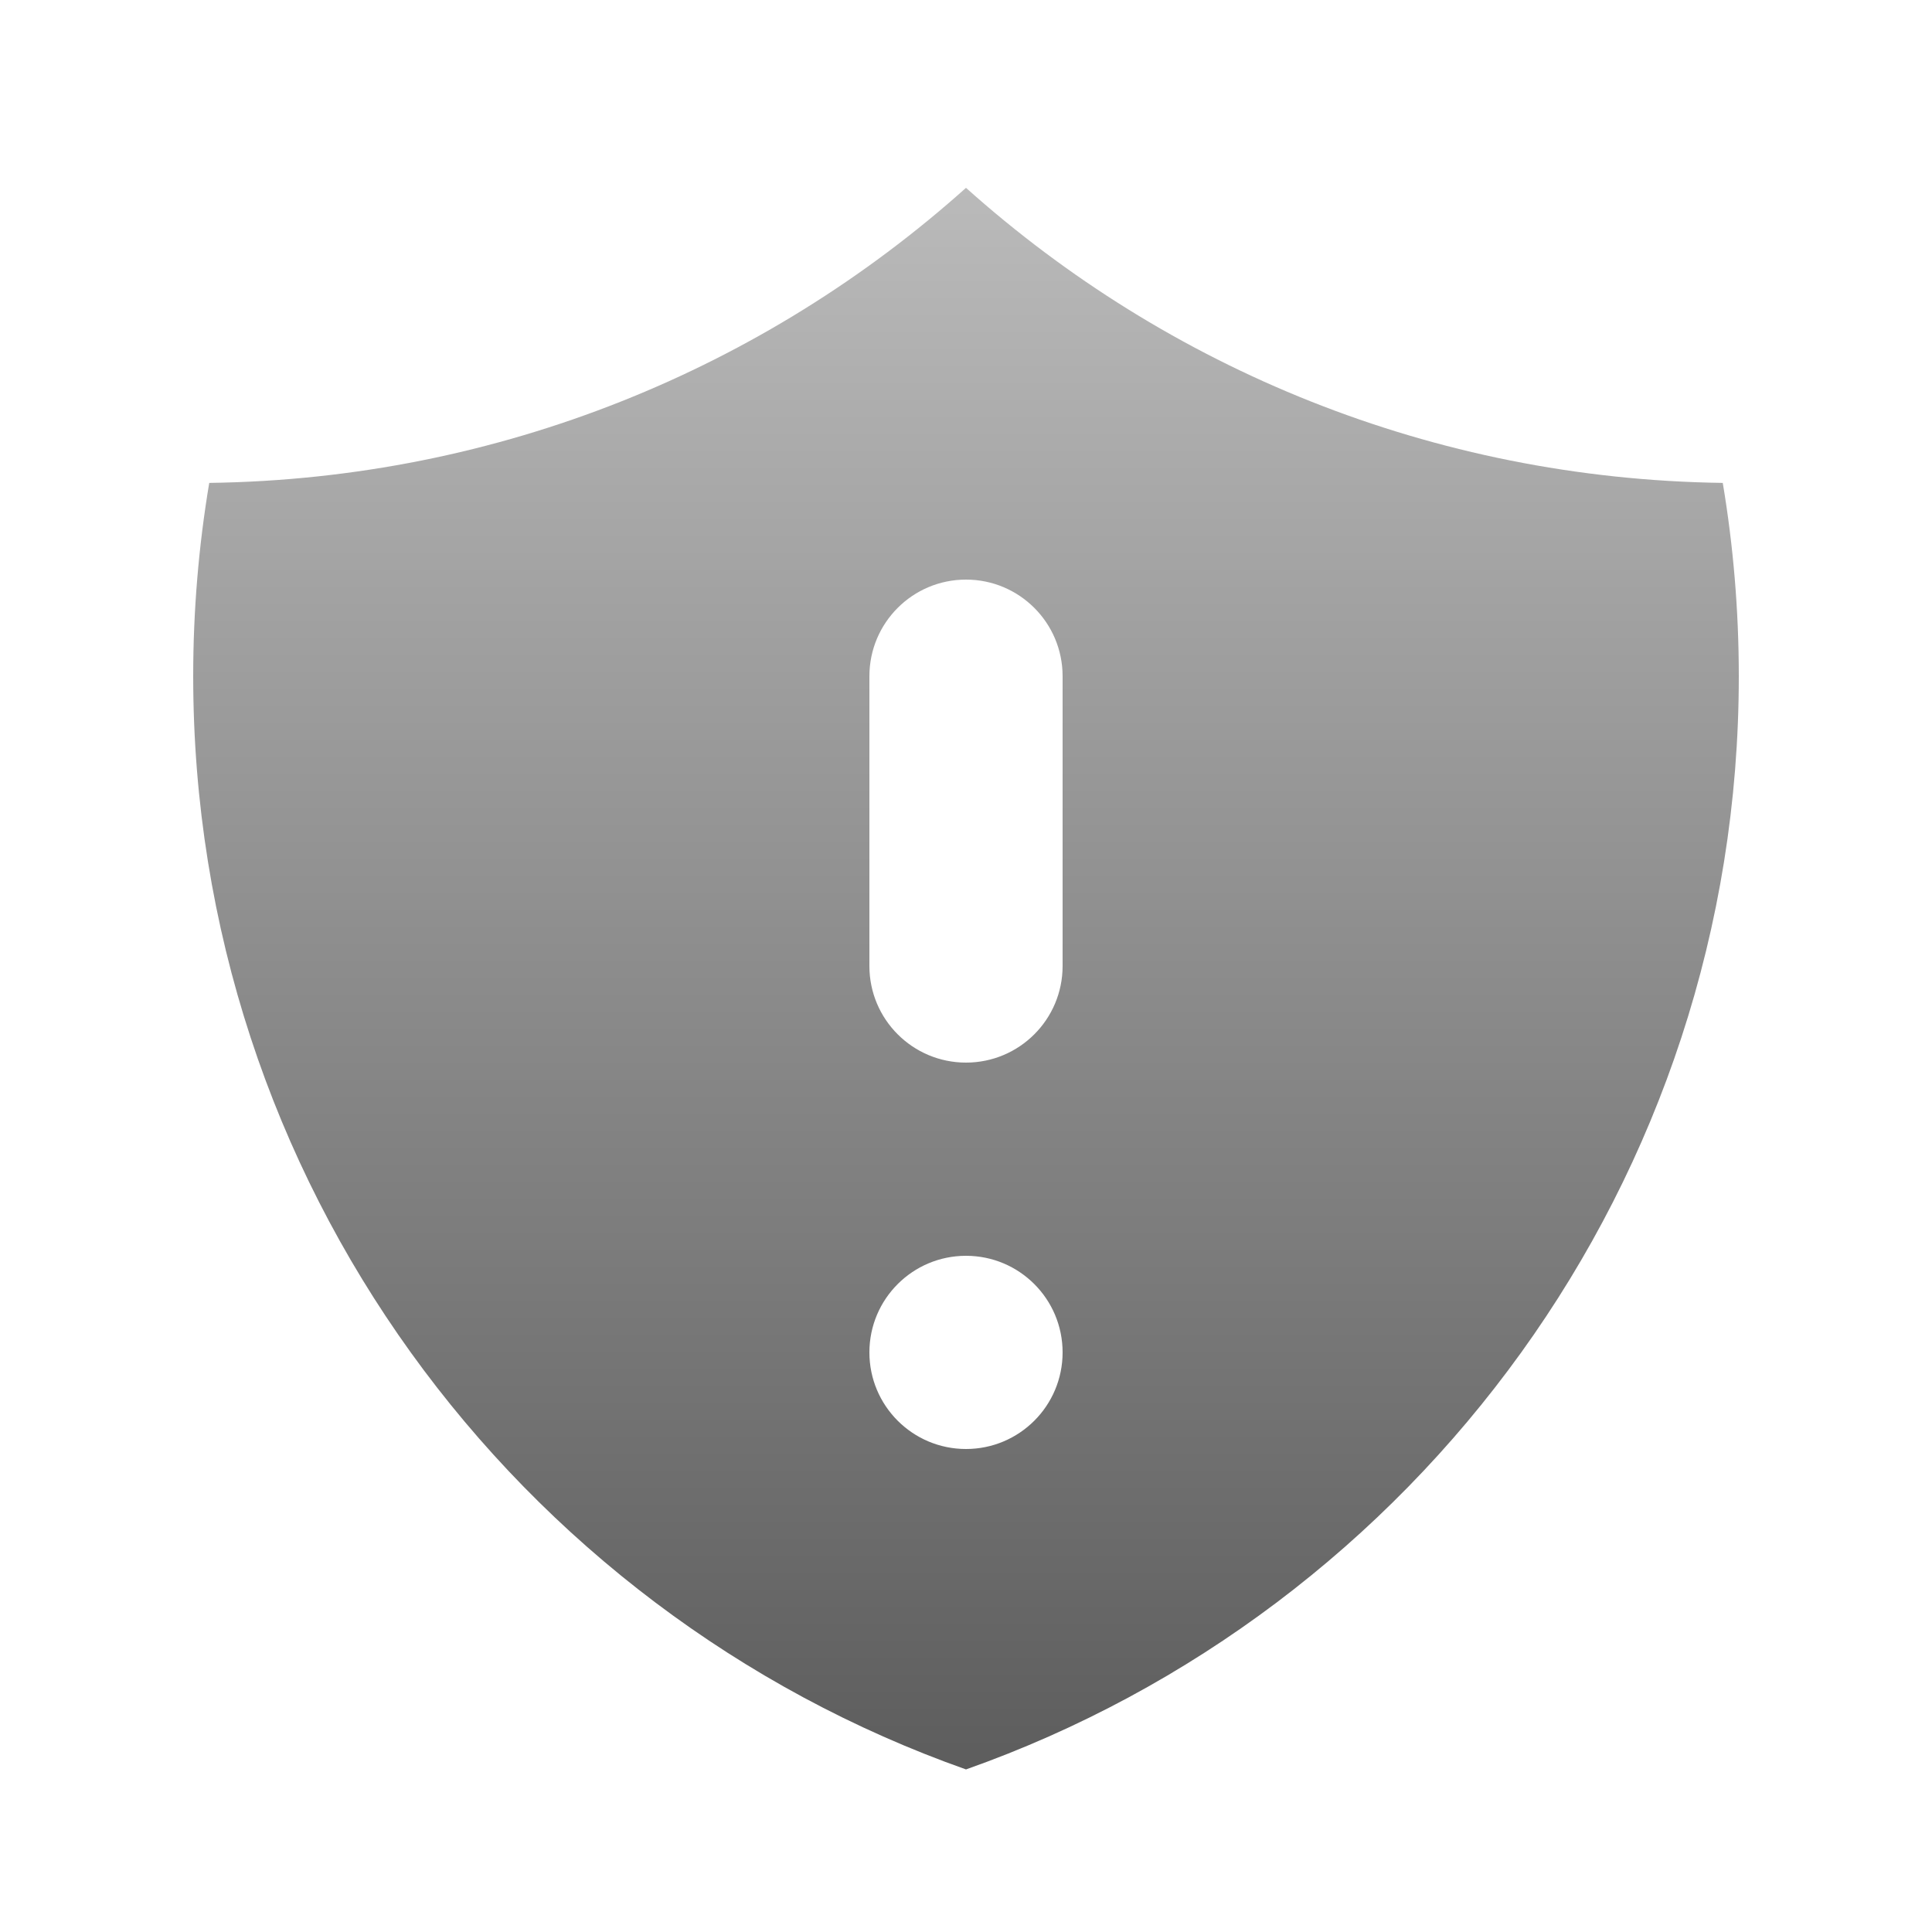 <svg
    xmlns="http://www.w3.org/2000/svg"
    width="40"
    height="40"
    viewBox="0 0 40 40"
    fill="none"
>
    <path
      fill-rule="evenodd"
      clip-rule="evenodd"
      d="M20 3.889C15.831 7.621 10.349 9.916 4.332 9.998C4.114 11.299 4 12.636 4 14C4 24.45 10.678 33.34 20 36.634C29.322 33.34 36 24.45 36 14C36 12.636 35.886 11.299 35.668 9.998C29.651 9.916 24.169 7.621 20 3.889ZM22 28C22 29.105 21.105 30 20 30C18.895 30 18 29.105 18 28C18 26.895 18.895 26 20 26C21.105 26 22 26.895 22 28ZM22 14C22 12.895 21.105 12 20 12C18.895 12 18 12.895 18 14V20C18 21.105 18.895 22 20 22C21.105 22 22 21.105 22 20V14Z"
      fill="url(#paint0_linear_319_277)"
    />
    <defs>
      <linearGradient
        id="paint0_linear_319_277"
        x1="20"
        y1="3.889"
        x2="20"
        y2="36.634"
        gradientUnits="userSpaceOnUse"
      >
        <stop stop-color="#BABABA" />
        <stop
          offset="1"
          stop-color="#5D5D5D"
        />
      </linearGradient>
    </defs>
</svg>